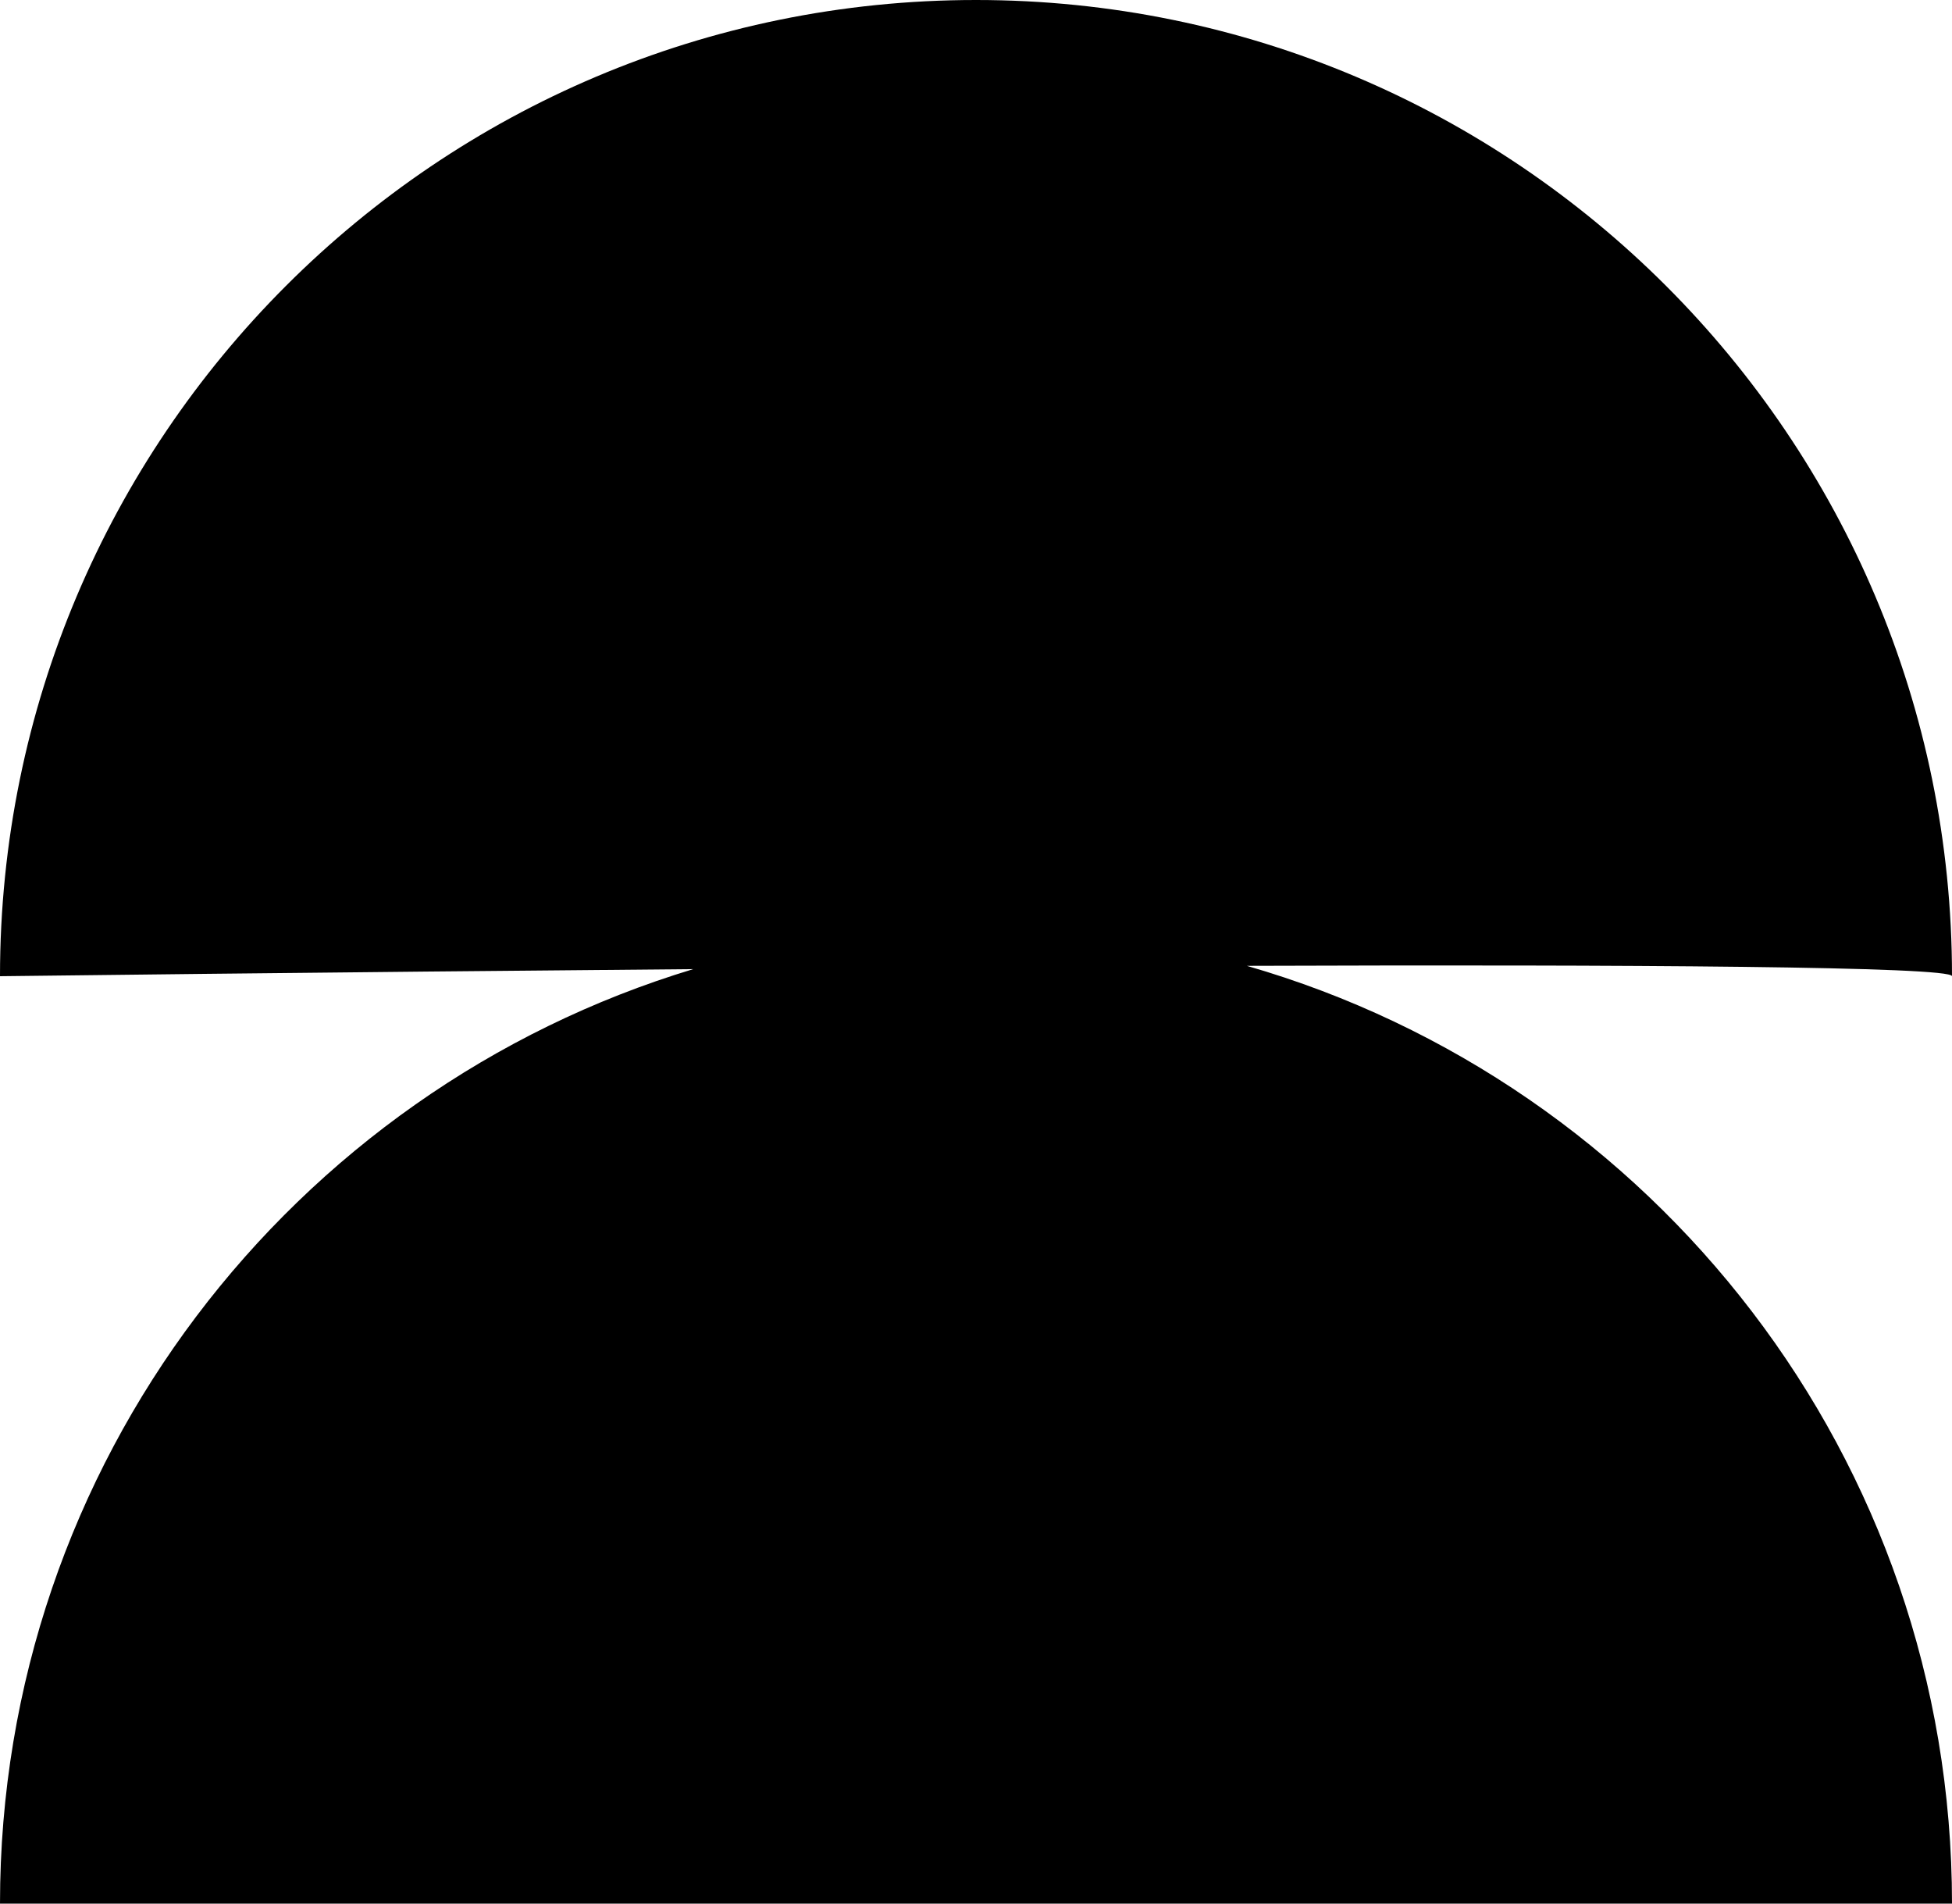 <svg xmlns="http://www.w3.org/2000/svg" width="160" height="156" viewBox="0 0 160 156" fill="none"><g clip-path="url(#clip0_128714_3)"><path d="M102.2 79.15C133.57 79.04 160 79.2 160 80C160 35.82 124.18 0 80 0C35.82 0 0 35.82 0 80C0 80 25.88 79.68 56.82 79.42C23.94 89.36 0 119.88 0 156H160C160 119.52 135.58 88.77 102.2 79.15Z" fill="black"></path></g><defs><clipPath id="clip0_128714_3"><rect width="160" height="156" fill="white"></rect></clipPath></defs></svg>